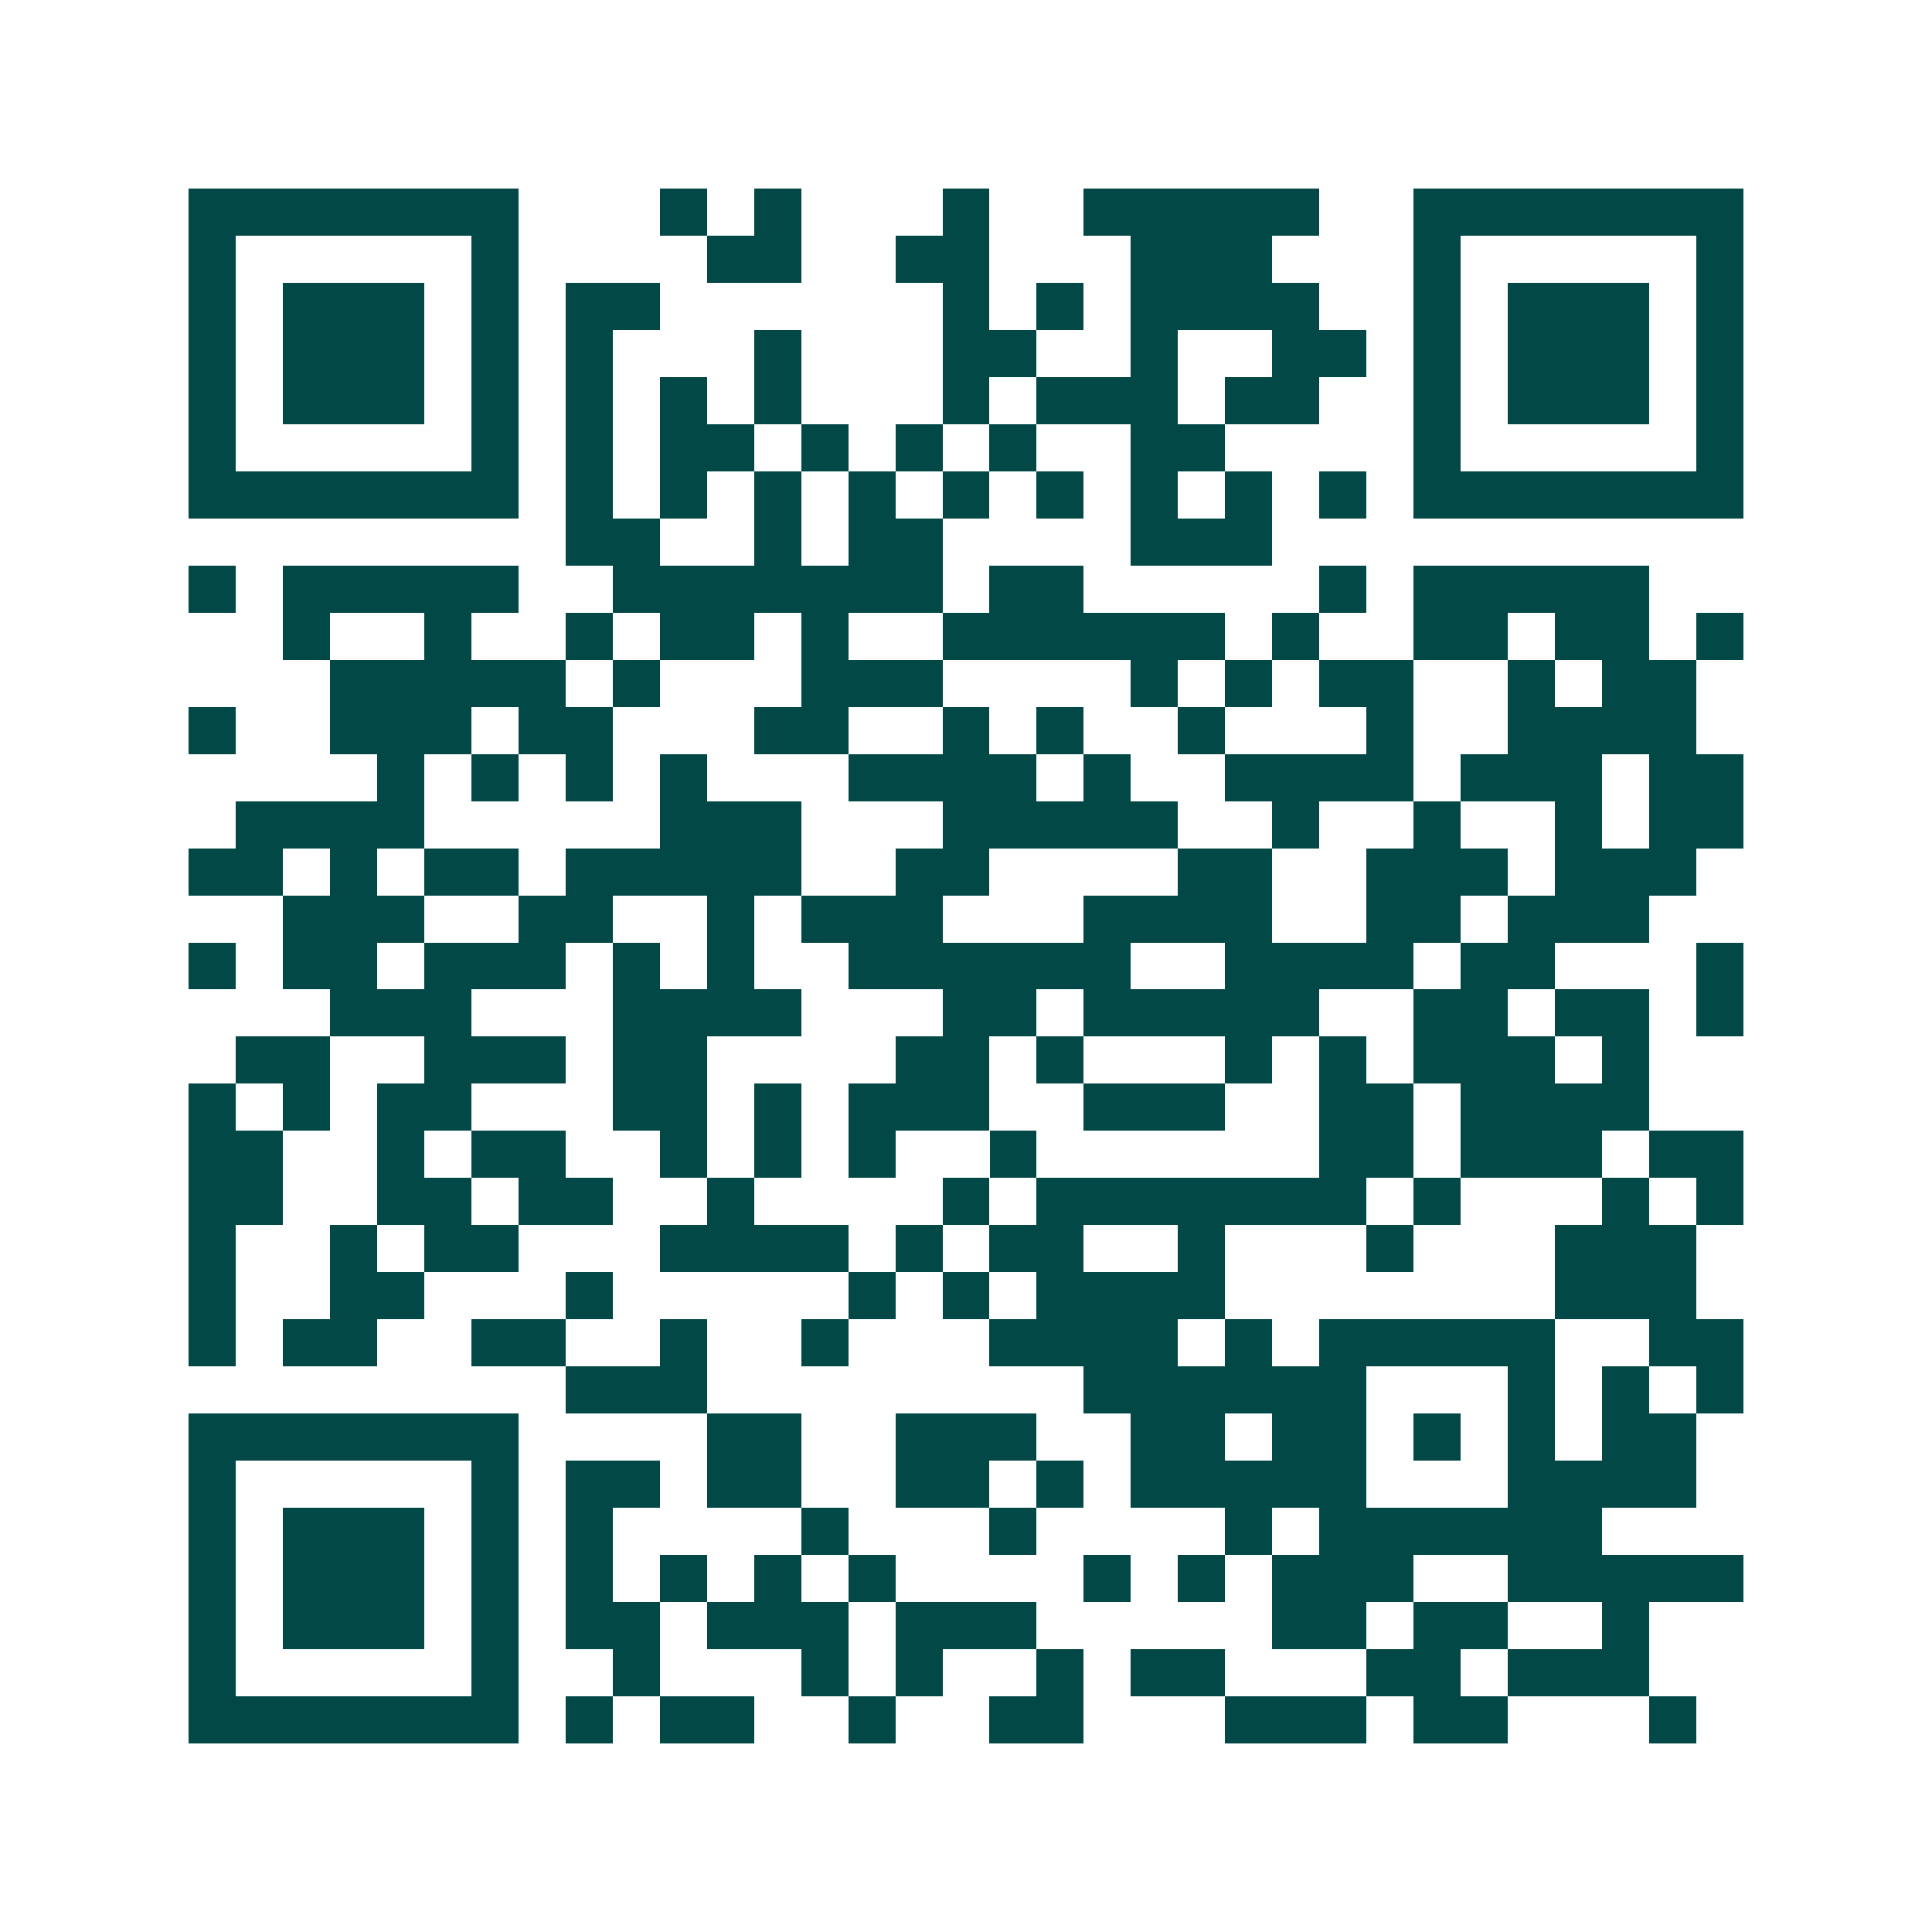 <svg xmlns="http://www.w3.org/2000/svg" width="200" height="200" viewBox="0 0 41 41" shape-rendering="crispEdges"><path fill="#ffffff" d="M0 0h41v41H0z"/><path stroke="#014847" d="M4 4.5h7m3 0h1m1 0h1m3 0h1m2 0h5m2 0h7M4 5.5h1m5 0h1m4 0h2m2 0h2m3 0h3m3 0h1m5 0h1M4 6.5h1m1 0h3m1 0h1m1 0h2m6 0h1m1 0h1m1 0h4m2 0h1m1 0h3m1 0h1M4 7.5h1m1 0h3m1 0h1m1 0h1m3 0h1m3 0h2m2 0h1m2 0h2m1 0h1m1 0h3m1 0h1M4 8.5h1m1 0h3m1 0h1m1 0h1m1 0h1m1 0h1m3 0h1m1 0h3m1 0h2m2 0h1m1 0h3m1 0h1M4 9.5h1m5 0h1m1 0h1m1 0h2m1 0h1m1 0h1m1 0h1m2 0h2m4 0h1m5 0h1M4 10.5h7m1 0h1m1 0h1m1 0h1m1 0h1m1 0h1m1 0h1m1 0h1m1 0h1m1 0h1m1 0h7M12 11.5h2m2 0h1m1 0h2m4 0h3M4 12.5h1m1 0h5m2 0h7m1 0h2m5 0h1m1 0h5M6 13.5h1m2 0h1m2 0h1m1 0h2m1 0h1m2 0h6m1 0h1m2 0h2m1 0h2m1 0h1M7 14.5h5m1 0h1m3 0h3m4 0h1m1 0h1m1 0h2m2 0h1m1 0h2M4 15.5h1m2 0h3m1 0h2m3 0h2m2 0h1m1 0h1m2 0h1m3 0h1m2 0h4M8 16.5h1m1 0h1m1 0h1m1 0h1m3 0h4m1 0h1m2 0h4m1 0h3m1 0h2M5 17.5h4m5 0h3m3 0h5m2 0h1m2 0h1m2 0h1m1 0h2M4 18.5h2m1 0h1m1 0h2m1 0h5m2 0h2m4 0h2m2 0h3m1 0h3M6 19.5h3m2 0h2m2 0h1m1 0h3m3 0h4m2 0h2m1 0h3M4 20.5h1m1 0h2m1 0h3m1 0h1m1 0h1m2 0h6m2 0h4m1 0h2m3 0h1M7 21.5h3m3 0h4m3 0h2m1 0h5m2 0h2m1 0h2m1 0h1M5 22.5h2m2 0h3m1 0h2m4 0h2m1 0h1m3 0h1m1 0h1m1 0h3m1 0h1M4 23.5h1m1 0h1m1 0h2m3 0h2m1 0h1m1 0h3m2 0h3m2 0h2m1 0h4M4 24.5h2m2 0h1m1 0h2m2 0h1m1 0h1m1 0h1m2 0h1m6 0h2m1 0h3m1 0h2M4 25.5h2m2 0h2m1 0h2m2 0h1m4 0h1m1 0h7m1 0h1m3 0h1m1 0h1M4 26.5h1m2 0h1m1 0h2m3 0h4m1 0h1m1 0h2m2 0h1m3 0h1m3 0h3M4 27.5h1m2 0h2m3 0h1m5 0h1m1 0h1m1 0h4m7 0h3M4 28.5h1m1 0h2m2 0h2m2 0h1m2 0h1m3 0h4m1 0h1m1 0h5m2 0h2M12 29.5h3m8 0h6m3 0h1m1 0h1m1 0h1M4 30.5h7m4 0h2m2 0h3m2 0h2m1 0h2m1 0h1m1 0h1m1 0h2M4 31.5h1m5 0h1m1 0h2m1 0h2m2 0h2m1 0h1m1 0h5m3 0h4M4 32.5h1m1 0h3m1 0h1m1 0h1m4 0h1m3 0h1m4 0h1m1 0h6M4 33.5h1m1 0h3m1 0h1m1 0h1m1 0h1m1 0h1m1 0h1m4 0h1m1 0h1m1 0h3m2 0h5M4 34.5h1m1 0h3m1 0h1m1 0h2m1 0h3m1 0h3m5 0h2m1 0h2m2 0h1M4 35.5h1m5 0h1m2 0h1m3 0h1m1 0h1m2 0h1m1 0h2m3 0h2m1 0h3M4 36.5h7m1 0h1m1 0h2m2 0h1m2 0h2m3 0h3m1 0h2m3 0h1"/></svg>
